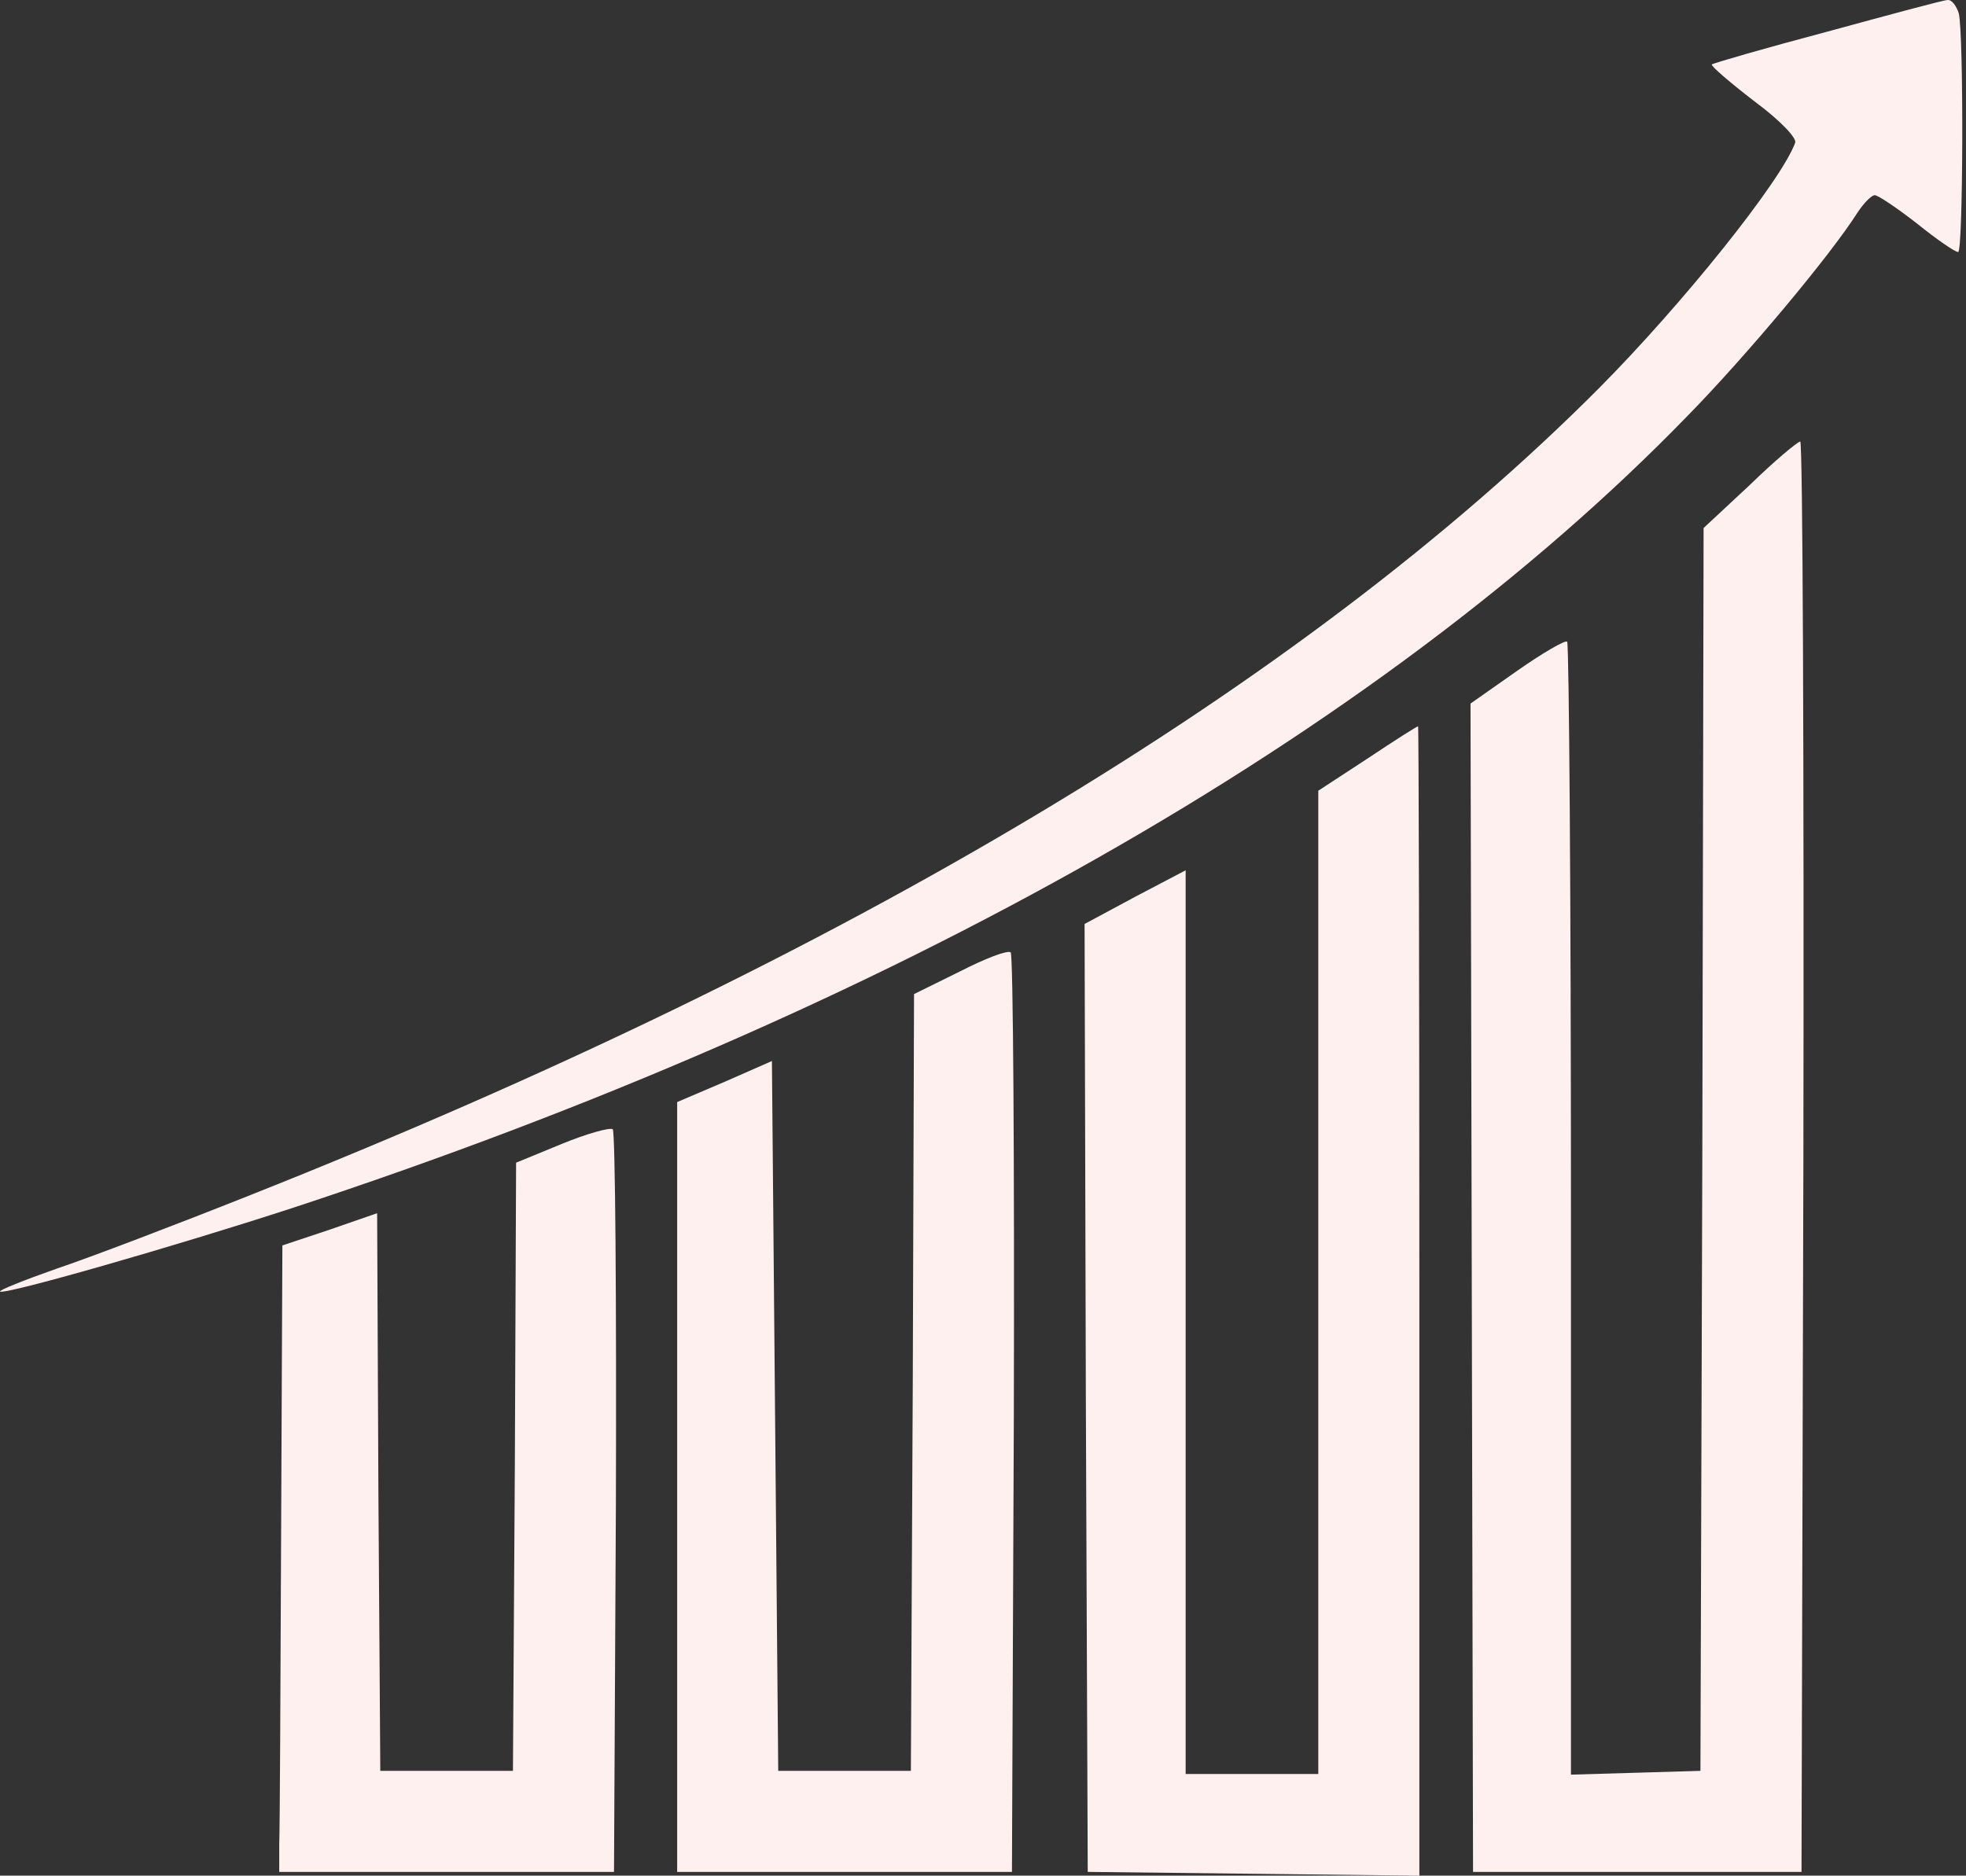 <svg xmlns="http://www.w3.org/2000/svg" width="415" height="396" viewBox="0 0 415 396" fill="none"><rect x="0" y="0" width="415" height="396" fill="#333333" stroke="none"/><path d="M385.743 6.677C372.676 10.143 361.61 13.343 361.343 13.61C361.076 13.877 365.076 17.343 370.276 21.343C375.876 25.477 379.343 29.21 378.943 30.143C375.876 38.41 355.076 64.277 337.61 81.877C275.076 144.677 178.543 202.41 52.943 252.277C37.21 258.543 18.676 265.61 11.876 267.877C5.076 270.277 -0.257 272.41 0.01 272.677C0.81 273.477 36.676 263.21 61.61 255.077C187.743 213.61 290.943 155.077 356.276 87.743C368.676 75.077 386.41 53.877 392.143 44.81C393.476 42.81 395.076 41.21 395.743 41.21C396.41 41.21 400.41 43.877 404.676 47.21C408.81 50.543 412.676 53.21 413.343 53.21C414.41 53.21 414.543 7.21 413.476 2.81C412.943 1.21 412.01 -0.123 411.076 0.01C410.276 0.01 398.943 3.077 385.743 6.677Z" fill="#FFF0F0"></path><path d="M369.343 102.409L359.61 111.476L359.343 242.676L358.943 373.876L345.343 374.276L331.61 374.676V255.476C331.61 189.876 331.21 136.009 330.81 135.476C330.41 135.076 325.61 137.876 320.276 141.609L310.41 148.542L310.676 271.876L310.943 395.209H345.61H380.276L380.676 244.142C380.81 161.209 380.543 93.209 380.01 93.209C379.343 93.342 374.543 97.342 369.343 102.409Z" fill="#FFF0F0"></path><path d="M288.676 160.143L278.276 166.943V270.676V374.543H264.276H250.276V279.076V183.743L239.61 189.343L228.943 195.076L229.21 295.076L229.61 395.21L264.676 395.61L299.61 396.01V274.543C299.61 207.876 299.476 153.21 299.343 153.343C299.076 153.343 294.276 156.41 288.676 160.143Z" fill="#FFF0F0"></path><path d="M202.676 205.076L192.943 209.876L192.676 291.876L192.276 373.876H178.276H164.276L163.61 298.942L162.943 224.009L152.943 228.409L142.943 232.676V314.009V395.209H178.276H213.61L214.01 298.676C214.143 245.476 213.876 201.609 213.343 201.076C212.676 200.542 207.876 202.409 202.676 205.076Z" fill="#FFF0F0"></path><path d="M118.676 241.476L108.943 245.476L108.676 309.742L108.276 373.876H94.276H80.276L79.876 315.076L79.609 256.142L69.609 259.609L59.609 262.942L59.343 323.476C59.209 356.676 59.076 386.409 58.943 389.476V395.209H94.276H129.61L130.01 317.342C130.143 274.409 129.876 238.942 129.343 238.409C128.676 238.009 123.876 239.342 118.676 241.476Z" fill="#FFF0F0"></path></svg>